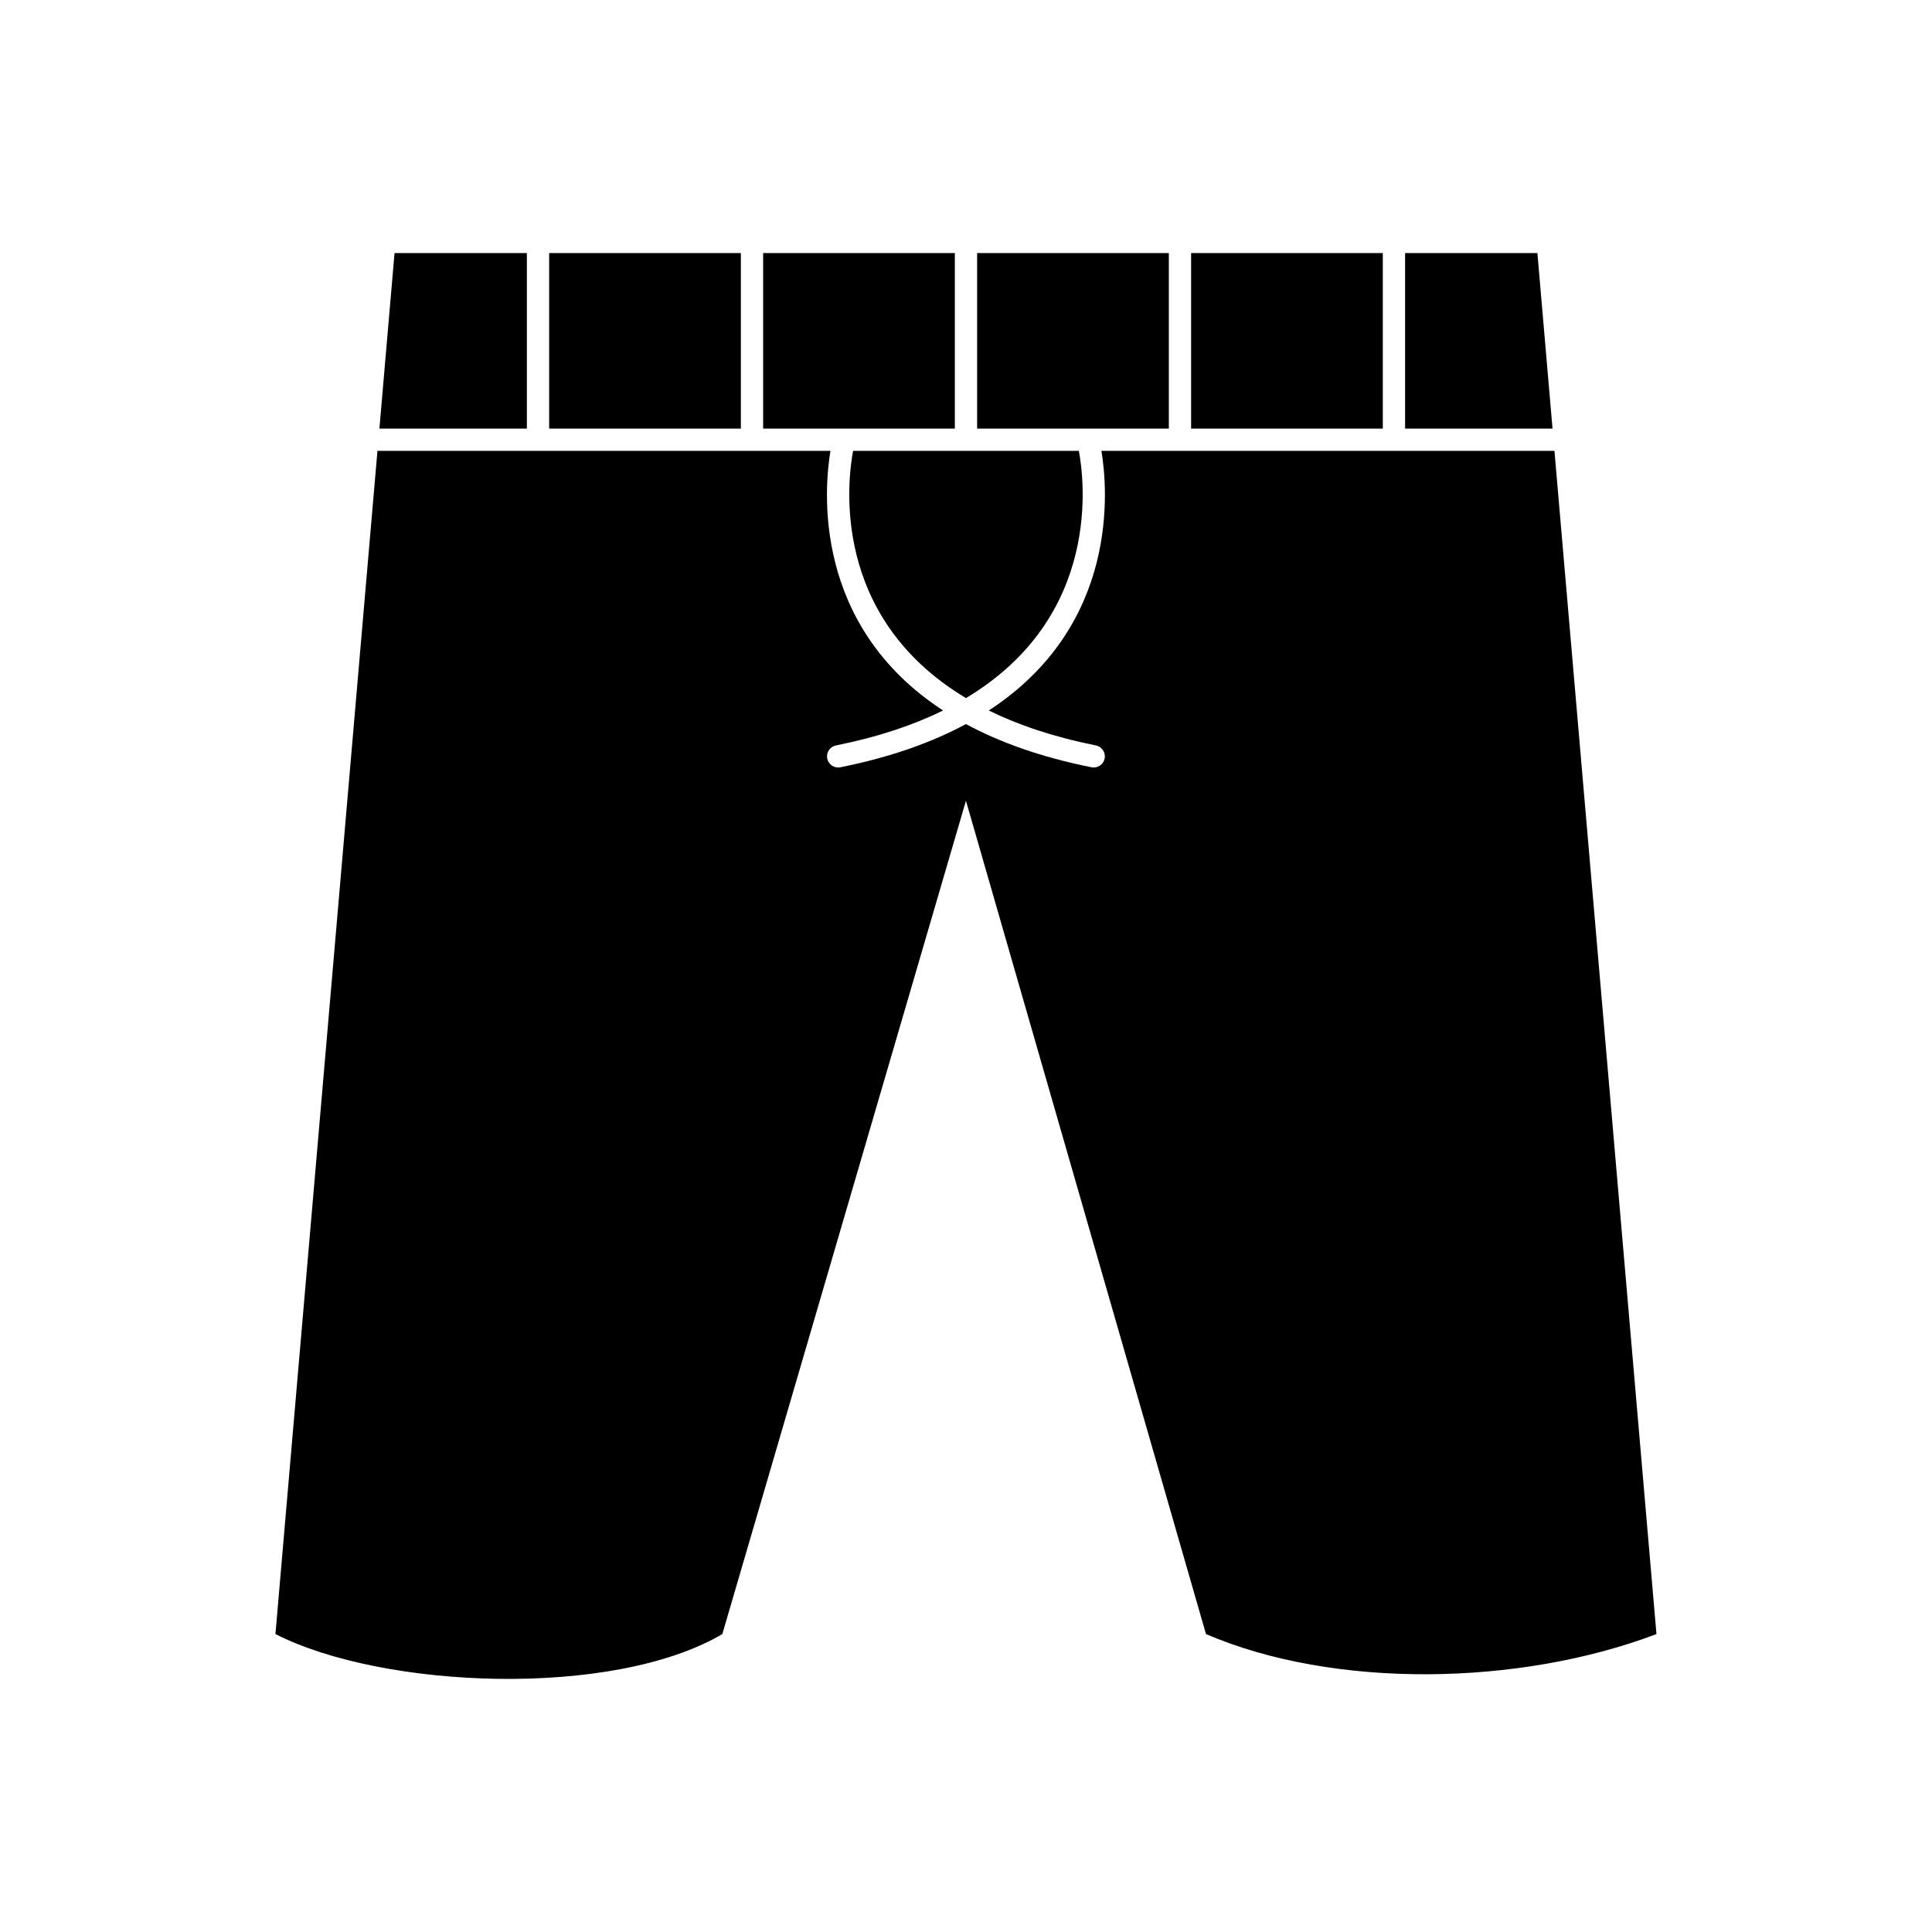 <?xml version="1.0" encoding="UTF-8"?>
<!-- Uploaded to: SVG Repo, www.svgrepo.com, Generator: SVG Repo Mixer Tools -->
<svg fill="#000000" width="800px" height="800px" version="1.1" viewBox="144 144 512 512" xmlns="http://www.w3.org/2000/svg">
 <path d="m248.56 211.07h35.066v46.512h-39.078l4.008-46.512zm40.973 46.512v-46.512h50.805v46.512zm56.707 0v-46.512h50.805v46.512zm56.707 0v-46.512h50.805v46.512zm56.707 0v-46.512h50.805v46.512zm56.707 0v-46.512h35.066l4.008 46.512h-39.078zm39.586 5.902 27.031 313.56c-36.34 13.805-85.441 14.594-119.38 0l-63.613-220.84c-21.52 73.613-43.039 147.23-64.559 220.84-28.969 17.055-89.801 14.59-118.43 0l27.031-313.56h120.05c-1.668 10.043-4.871 46.172 29.852 68.805-7.769 3.816-17.129 7.008-28.387 9.258-1.598 0.316-2.637 1.871-2.316 3.473 0.316 1.598 1.871 2.637 3.473 2.316 13.477-2.695 24.418-6.668 33.285-11.449 8.863 4.781 19.805 8.754 33.285 11.449 1.598 0.316 3.152-0.719 3.473-2.316 0.316-1.598-0.719-3.152-2.316-3.473-11.258-2.25-20.621-5.438-28.387-9.258 34.723-22.633 31.52-58.762 29.852-68.805h120.05zm-126.04 0c1.402 7.383 6.25 43.871-29.914 65.512-36.164-21.641-31.316-58.129-29.914-65.512z" fill-rule="evenodd"/>
</svg>